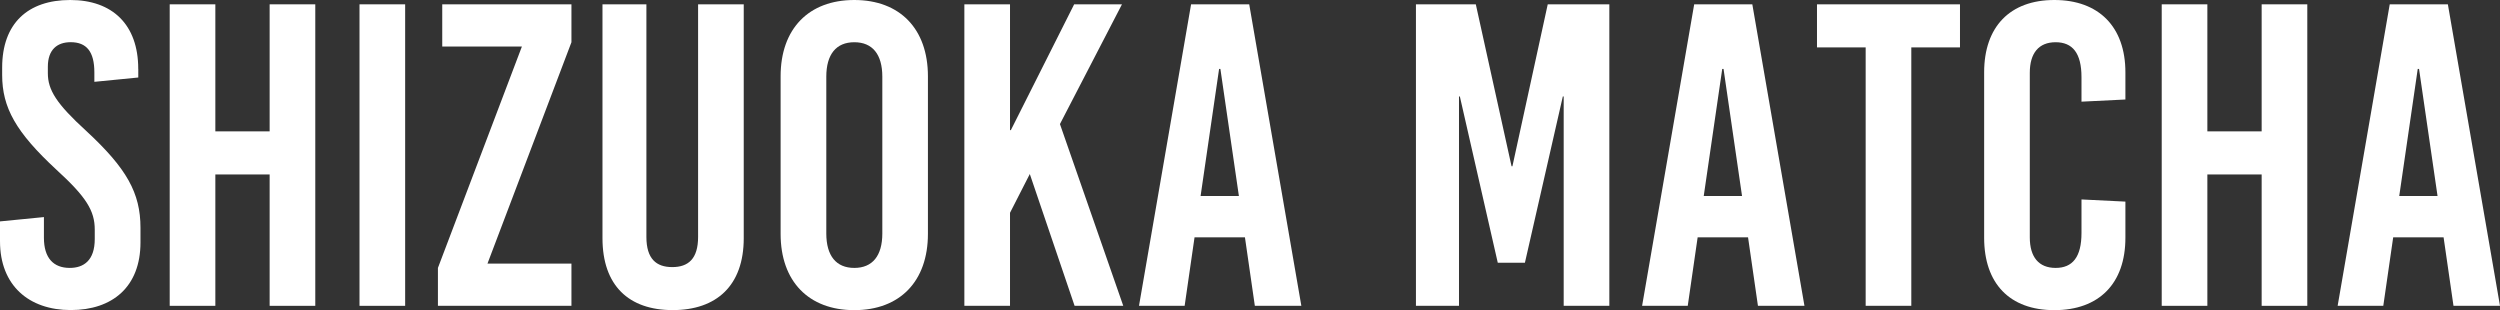 <?xml version="1.0" encoding="UTF-8"?>
<svg id="_レイヤー_2" data-name="レイヤー 2" xmlns="http://www.w3.org/2000/svg" viewBox="0 0 578.36 71.74">
  <rect x="0" y="0" width="578.36" height="71.74" fill="#333333" stroke="none"/>
  <defs>
    <style>
      .cls-1 {
        fill: #fff;
      }
    </style>
  </defs>
  <g id="_レイヤー_1-2" data-name="レイヤー 1">
    <g>
      <path class="cls-1" d="M31.99,15.94v1.99l-10.16,1v-2.19c0-4.78-1.79-6.98-5.48-6.98-3.09,0-5.28,1.69-5.28,5.68v1.49c0,3.89,1.99,7.07,8.87,13.35,9.37,8.67,12.56,14.35,12.56,22.42v3.39c0,10.26-6.48,15.64-16.14,15.64S0,66.06,0,55.8v-4.58l10.16-1v4.78c0,4.68,2.19,6.98,5.98,6.98,3.19,0,5.78-1.69,5.78-6.68v-2.19c0-4.38-1.99-7.57-8.87-13.85C3.69,30.59.5,24.91.5,17.34v-1.69C.5,5.38,6.48,0,16.24,0s15.74,5.68,15.74,15.94Z"/>
      <path class="cls-1" d="M62.38,70.75v-30.39h-12.56v30.39h-10.56V1h10.56v29.39h12.56V1h10.56v69.75h-10.56Z"/>
      <path class="cls-1" d="M83.17,70.75V1h10.56v69.75h-10.56Z"/>
      <path class="cls-1" d="M112.77,60.98h19.43v9.77h-30.89v-8.77l19.43-51.22h-18.43V1h29.89v8.77l-19.43,51.22Z"/>
      <path class="cls-1" d="M172.06,55.1c0,10.96-6.28,16.64-16.44,16.64s-16.24-5.68-16.24-16.64V1h10.16v53.81c0,5.08,2.29,6.98,5.98,6.98s5.98-1.89,5.98-6.98V1h10.56v54.11Z"/>
      <path class="cls-1" d="M214.67,17.64v36.47c0,10.96-6.48,17.64-17.04,17.64s-17.04-6.67-17.04-17.64V17.64c0-10.96,6.48-17.64,17.04-17.64s17.04,6.68,17.04,17.64ZM191.16,17.74v36.27c0,5.18,2.29,7.97,6.48,7.97s6.48-2.79,6.48-7.97V17.74c0-5.18-2.29-7.97-6.48-7.97s-6.48,2.79-6.48,7.97Z"/>
      <path class="cls-1" d="M259.86,70.75h-11.26l-10.36-30.49-4.58,8.97v21.52h-10.56V1h10.56v29.1h.2L248.5,1h11.06l-14.35,27.7,14.65,42.05Z"/>
      <path class="cls-1" d="M290.3,70.75l-2.29-15.84h-11.66l-2.29,15.84h-10.56L275.55,1h13.45l12.06,69.75h-10.76ZM277.74,45.34h8.87l-4.28-29.4h-.3l-4.28,29.4Z"/>
      <path class="cls-1" d="M361.75,70.75V22.32h-.2l-8.77,38.46h-6.28l-8.77-38.46h-.2v48.43h-9.96V1h13.85l8.27,37.47h.2L358.06,1h14.25v69.75h-10.56Z"/>
      <path class="cls-1" d="M406.69,70.75l-2.29-15.84h-11.66l-2.29,15.84h-10.56L391.94,1h13.45l12.06,69.75h-10.76ZM394.14,45.34h8.87l-4.28-29.4h-.3l-4.28,29.4Z"/>
      <path class="cls-1" d="M442.17,10.96v59.79h-10.56V10.96h-11.26V1h33.08v9.96h-11.26Z"/>
      <path class="cls-1" d="M491.7,16.74v6.28l-10.16.5v-5.68c0-5.58-2.09-8.07-5.98-8.07s-5.98,2.49-5.98,7.08v38.06c0,4.58,2.09,7.07,5.98,7.07s5.98-2.49,5.98-8.07v-7.77l10.16.5v8.37c0,10.56-6.08,16.74-16.44,16.74s-16.24-6.18-16.24-16.74V16.74c0-10.56,5.98-16.74,16.24-16.74s16.44,6.18,16.44,16.74Z"/>
      <path class="cls-1" d="M523.22,70.75v-30.39h-12.56v30.39h-10.56V1h10.56v29.39h12.56V1h10.56v69.75h-10.56Z"/>
      <path class="cls-1" d="M567.6,70.75l-2.29-15.84h-11.66l-2.29,15.84h-10.56L552.85,1h13.45l12.06,69.75h-10.76ZM555.04,45.34h8.87l-4.28-29.4h-.3l-4.28,29.4Z"/>
    </g>
  </g>
</svg>